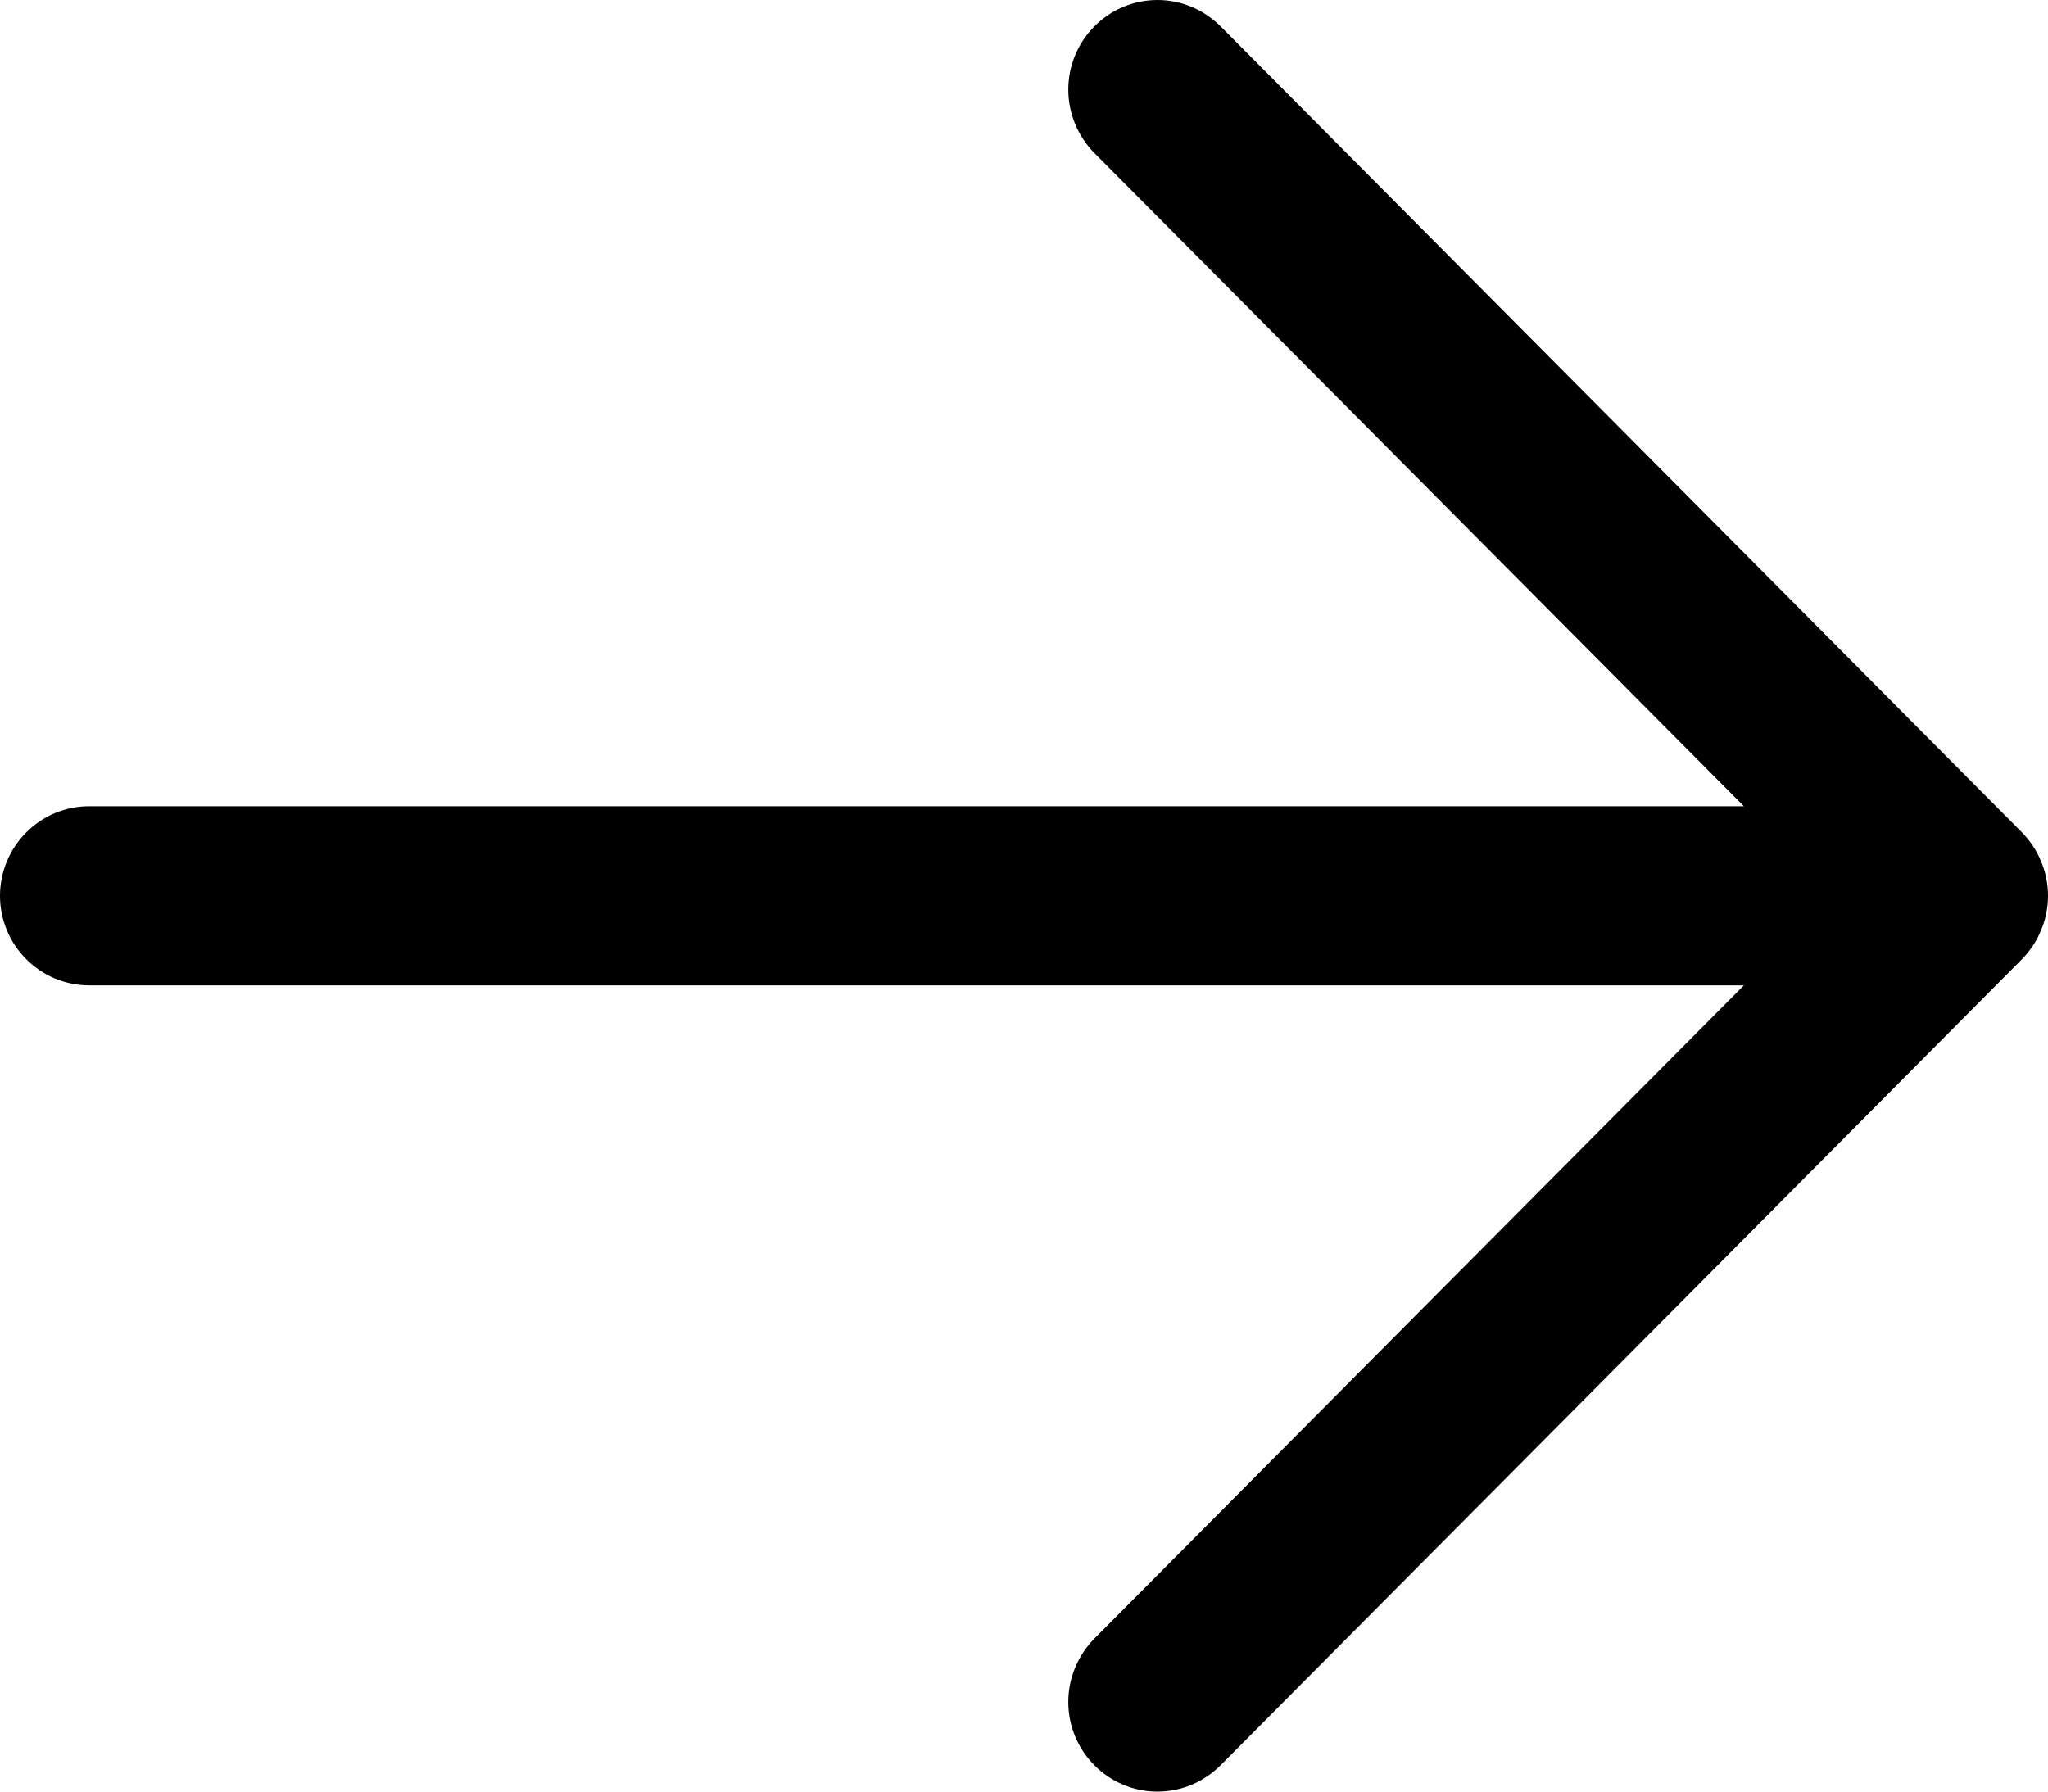<svg width="8" height="7" viewBox="0 0 8 7" fill="none" xmlns="http://www.w3.org/2000/svg">
<path d="M6.812 3.85H0.348C0.256 3.85 0.167 3.813 0.102 3.747C0.037 3.682 0 3.593 0 3.5C0 3.407 0.037 3.318 0.102 3.253C0.167 3.187 0.256 3.15 0.348 3.15H6.812L4.275 0.598C4.21 0.532 4.173 0.443 4.173 0.35C4.173 0.257 4.21 0.168 4.275 0.103C4.34 0.037 4.429 0 4.521 0C4.614 0 4.702 0.037 4.768 0.103L7.898 3.252C7.93 3.285 7.956 3.323 7.973 3.366C7.991 3.408 8 3.454 8 3.5C8 3.546 7.991 3.592 7.973 3.634C7.956 3.677 7.93 3.715 7.898 3.748L4.768 6.897C4.702 6.963 4.614 7 4.521 7C4.429 7 4.34 6.963 4.275 6.897C4.21 6.832 4.173 6.743 4.173 6.65C4.173 6.557 4.21 6.468 4.275 6.402L6.812 3.85Z" fill="black"/>
</svg>
